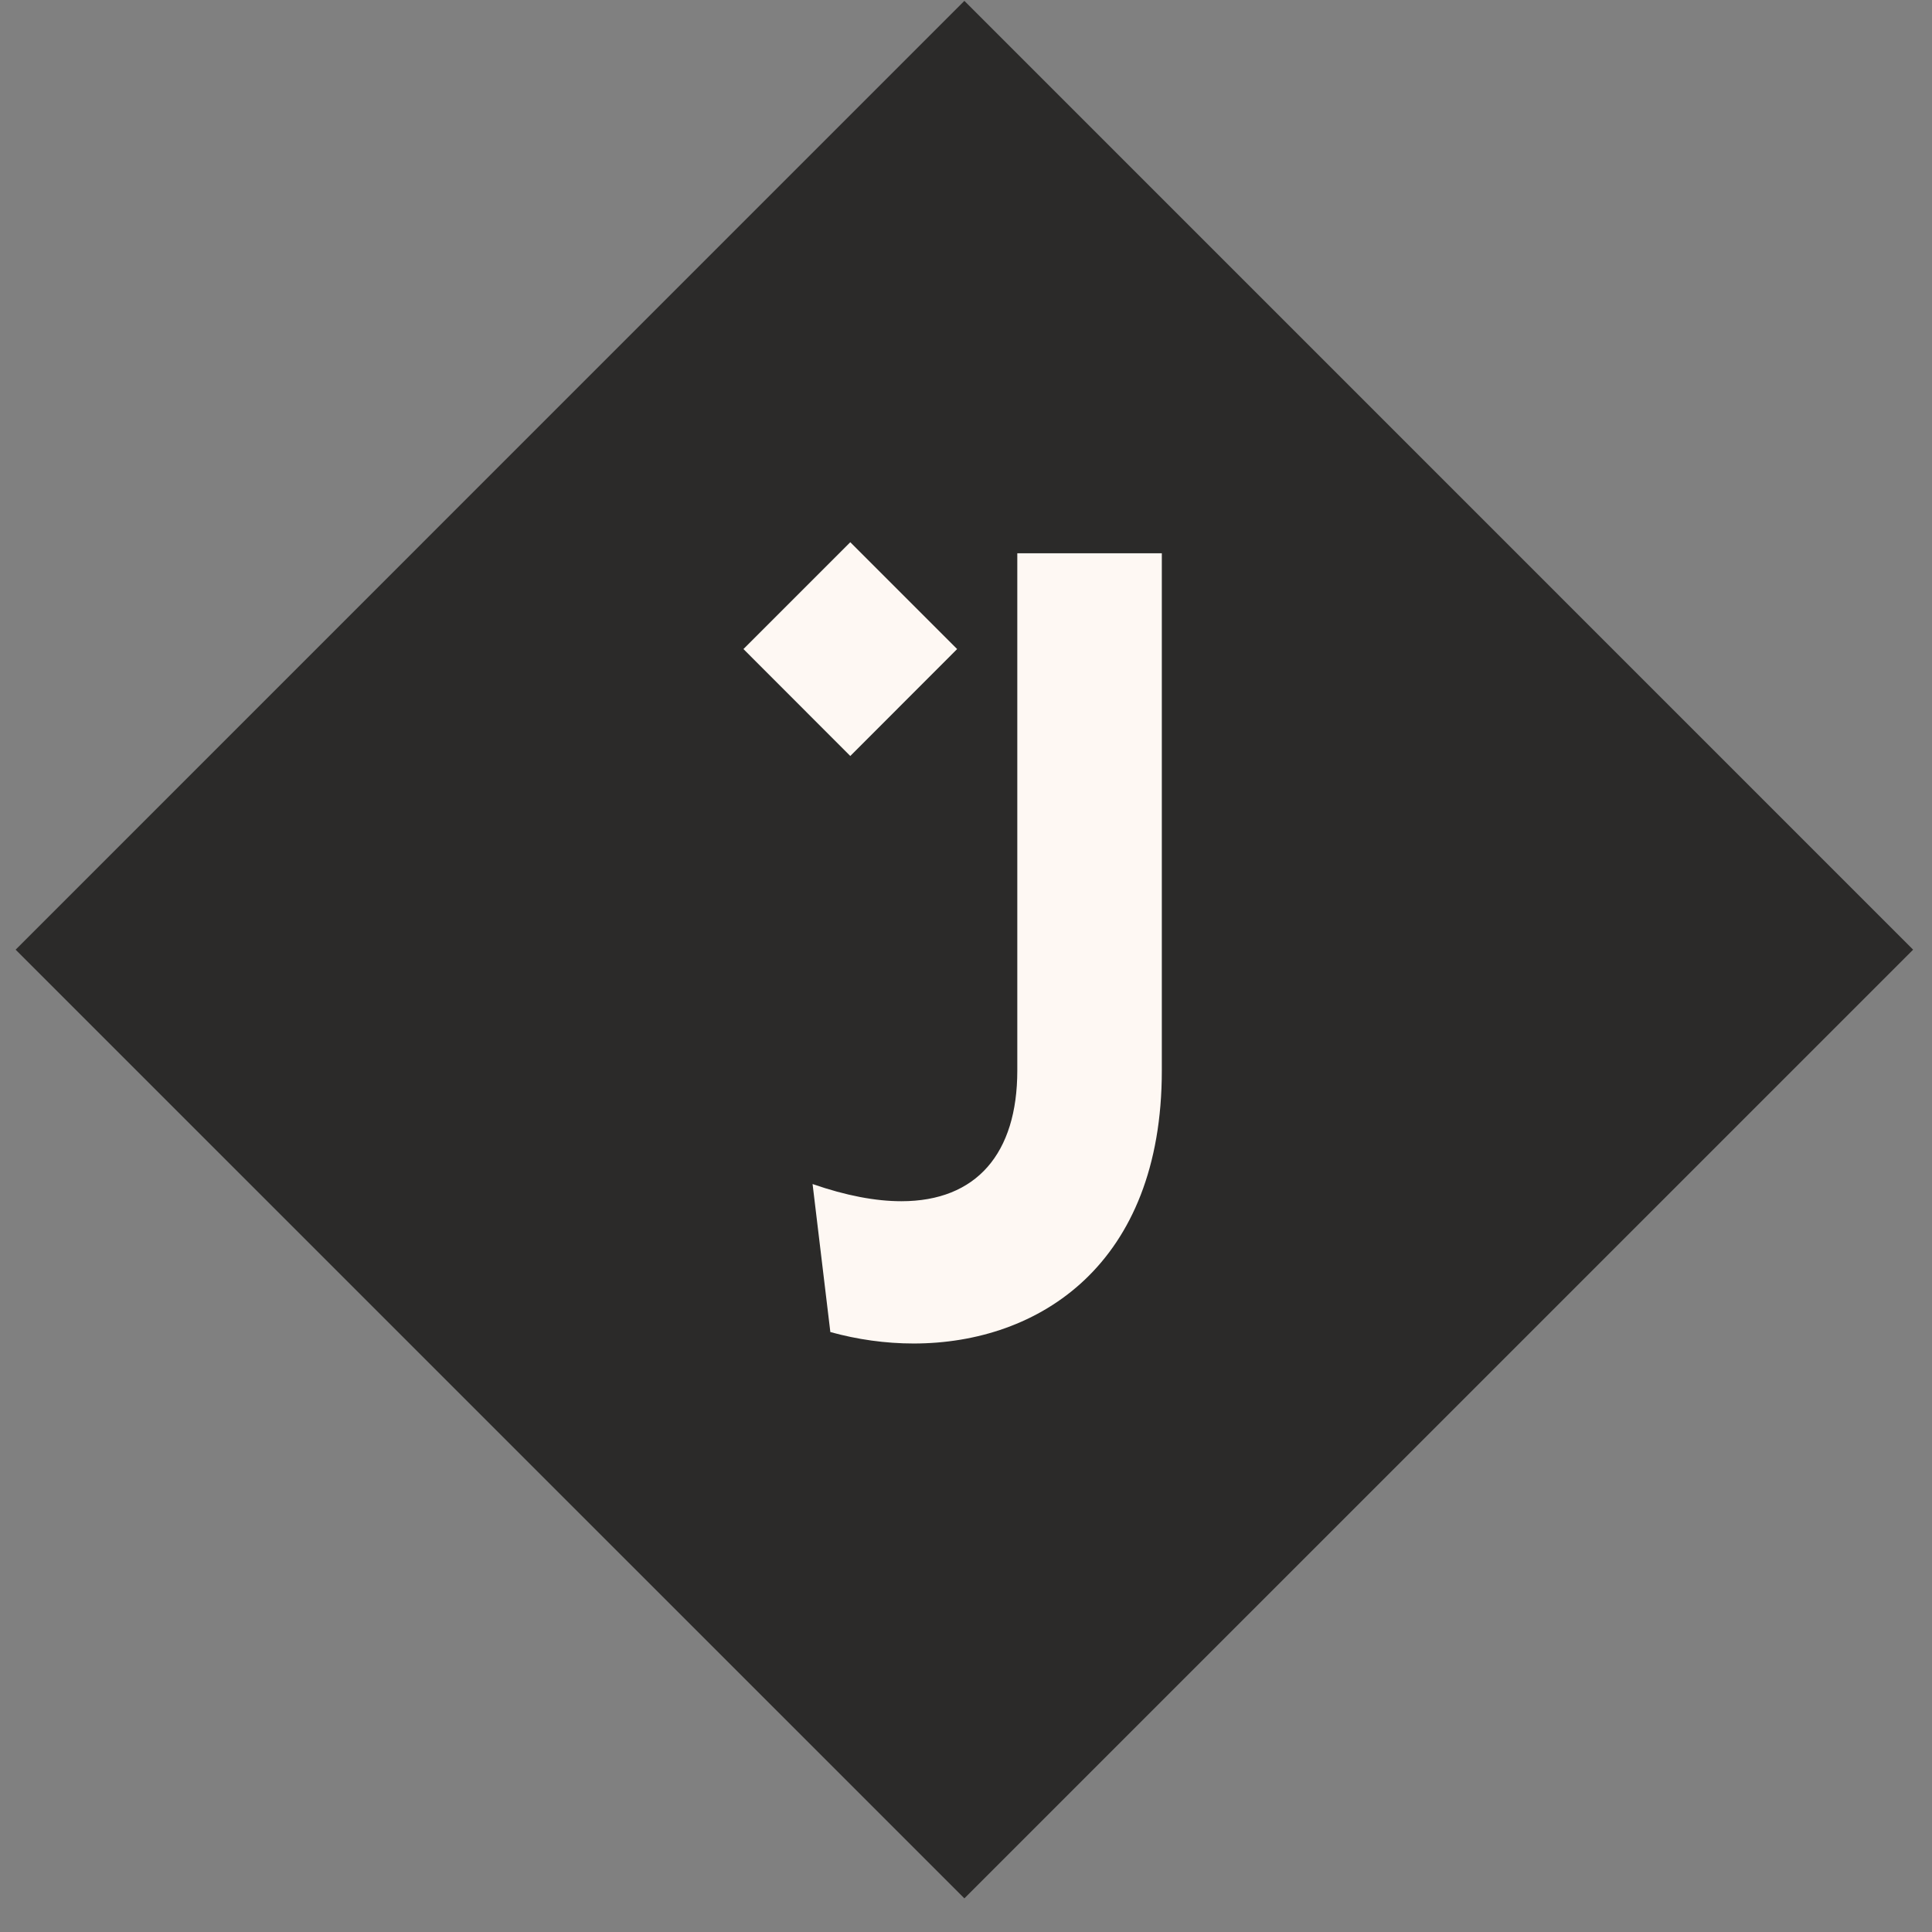 <svg width="56" height="56" viewBox="0 0 56 56" fill="none" xmlns="http://www.w3.org/2000/svg">
<rect x="0" y="0" width="56" height="56" fill="#808080" stroke="none"/>
<path d="M27.953 0.025L0.453 27.527L27.953 55.025L55.453 27.527L27.953 0.025Z" fill="#2B2A29"/>
<path d="M24.646 15.716L21.549 18.813L24.646 21.913L27.743 18.813L24.646 15.716Z" fill="#FEF8F3"/>
<path d="M33.676 16.037H29.487V31.031C29.487 33.435 28.303 34.818 26.126 34.818C25.382 34.818 24.522 34.657 23.553 34.32L24.068 38.61C24.851 38.827 25.669 38.942 26.481 38.942C30.122 38.942 33.676 36.648 33.676 31.031V16.037Z" fill="#FEF8F3"/>
</svg>
